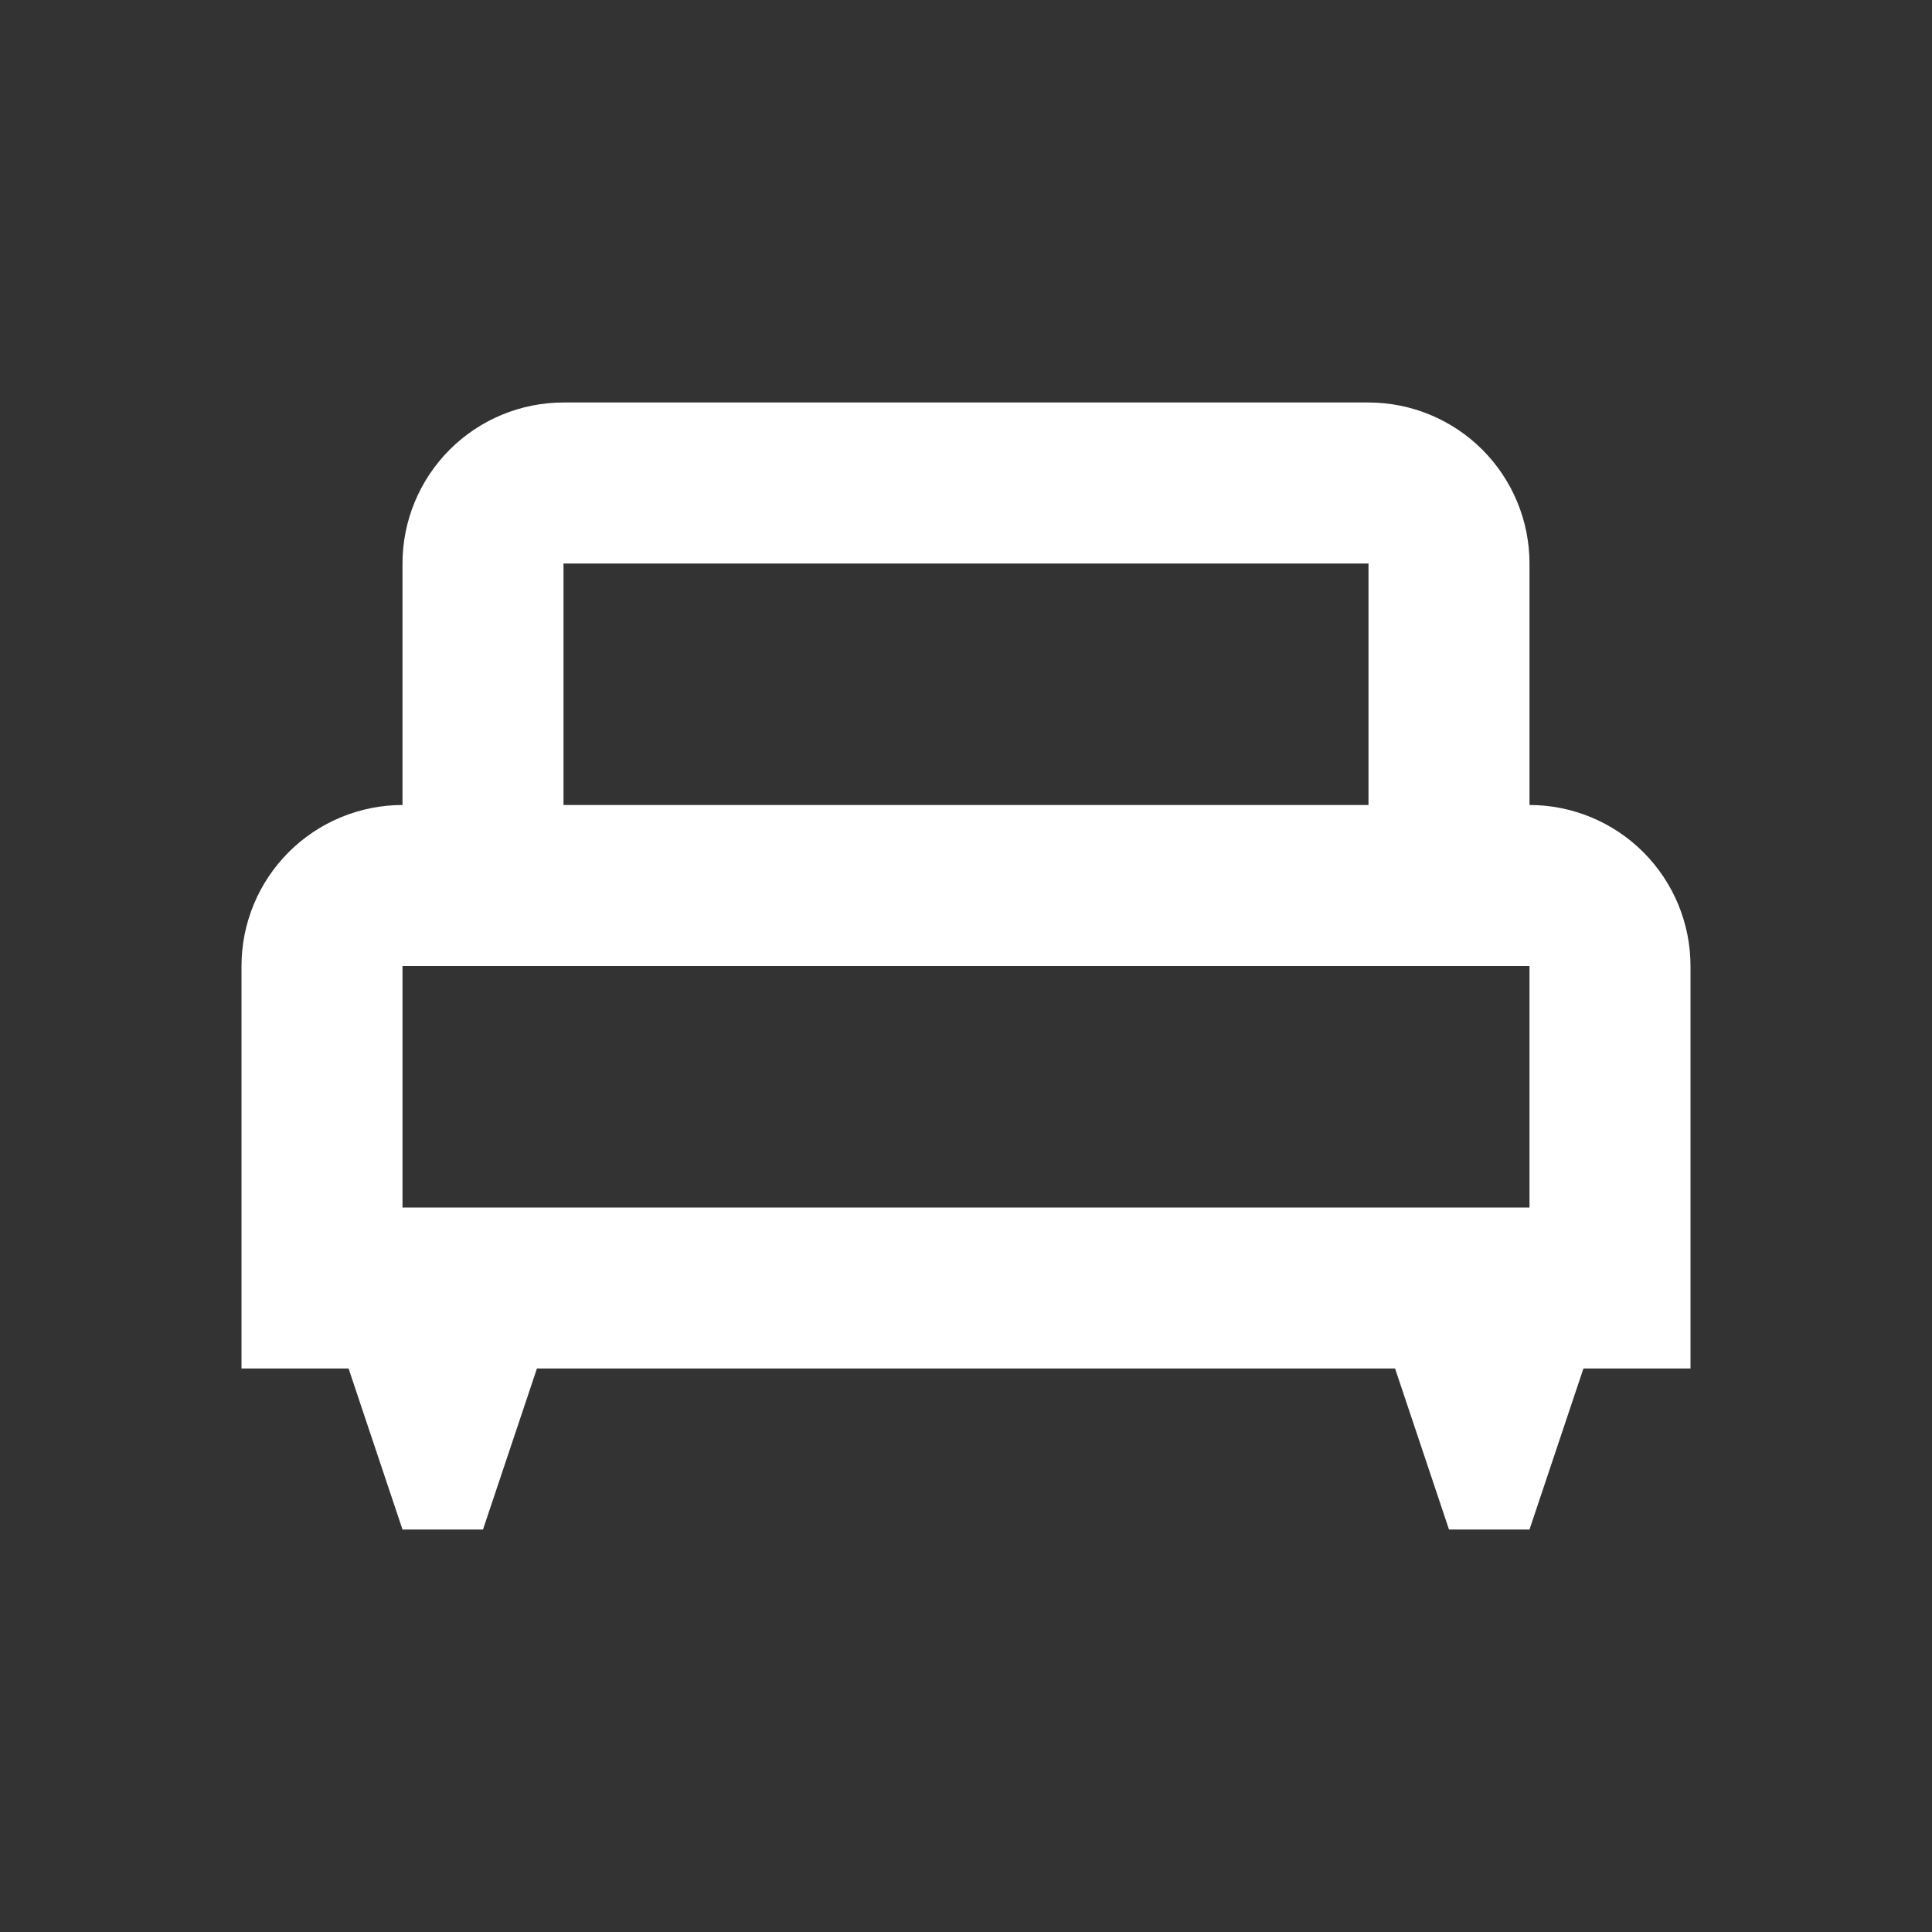 <svg xmlns="http://www.w3.org/2000/svg" width="24" height="24" viewBox="0 0 24 24" fill="none"><rect x="0" y="0" width="24" height="24" fill="#333333" stroke="none"/><path d="M19 10V7C19 6.47 18.789 5.961 18.414 5.586C18.039 5.211 17.53 5 17 5H7C6.47 5 5.961 5.211 5.586 5.586C5.211 5.961 5 6.47 5 7V10C4.47 10 3.961 10.211 3.586 10.586C3.211 10.961 3 11.47 3 12V17H4.33L5 19H6L6.67 17H17.33L18 19H19L19.67 17H21V12C21 11.47 20.789 10.961 20.414 10.586C20.039 10.211 19.53 10 19 10ZM7 7H17V10H7M19 15H5V12H19V15Z" fill="white"></path></svg>